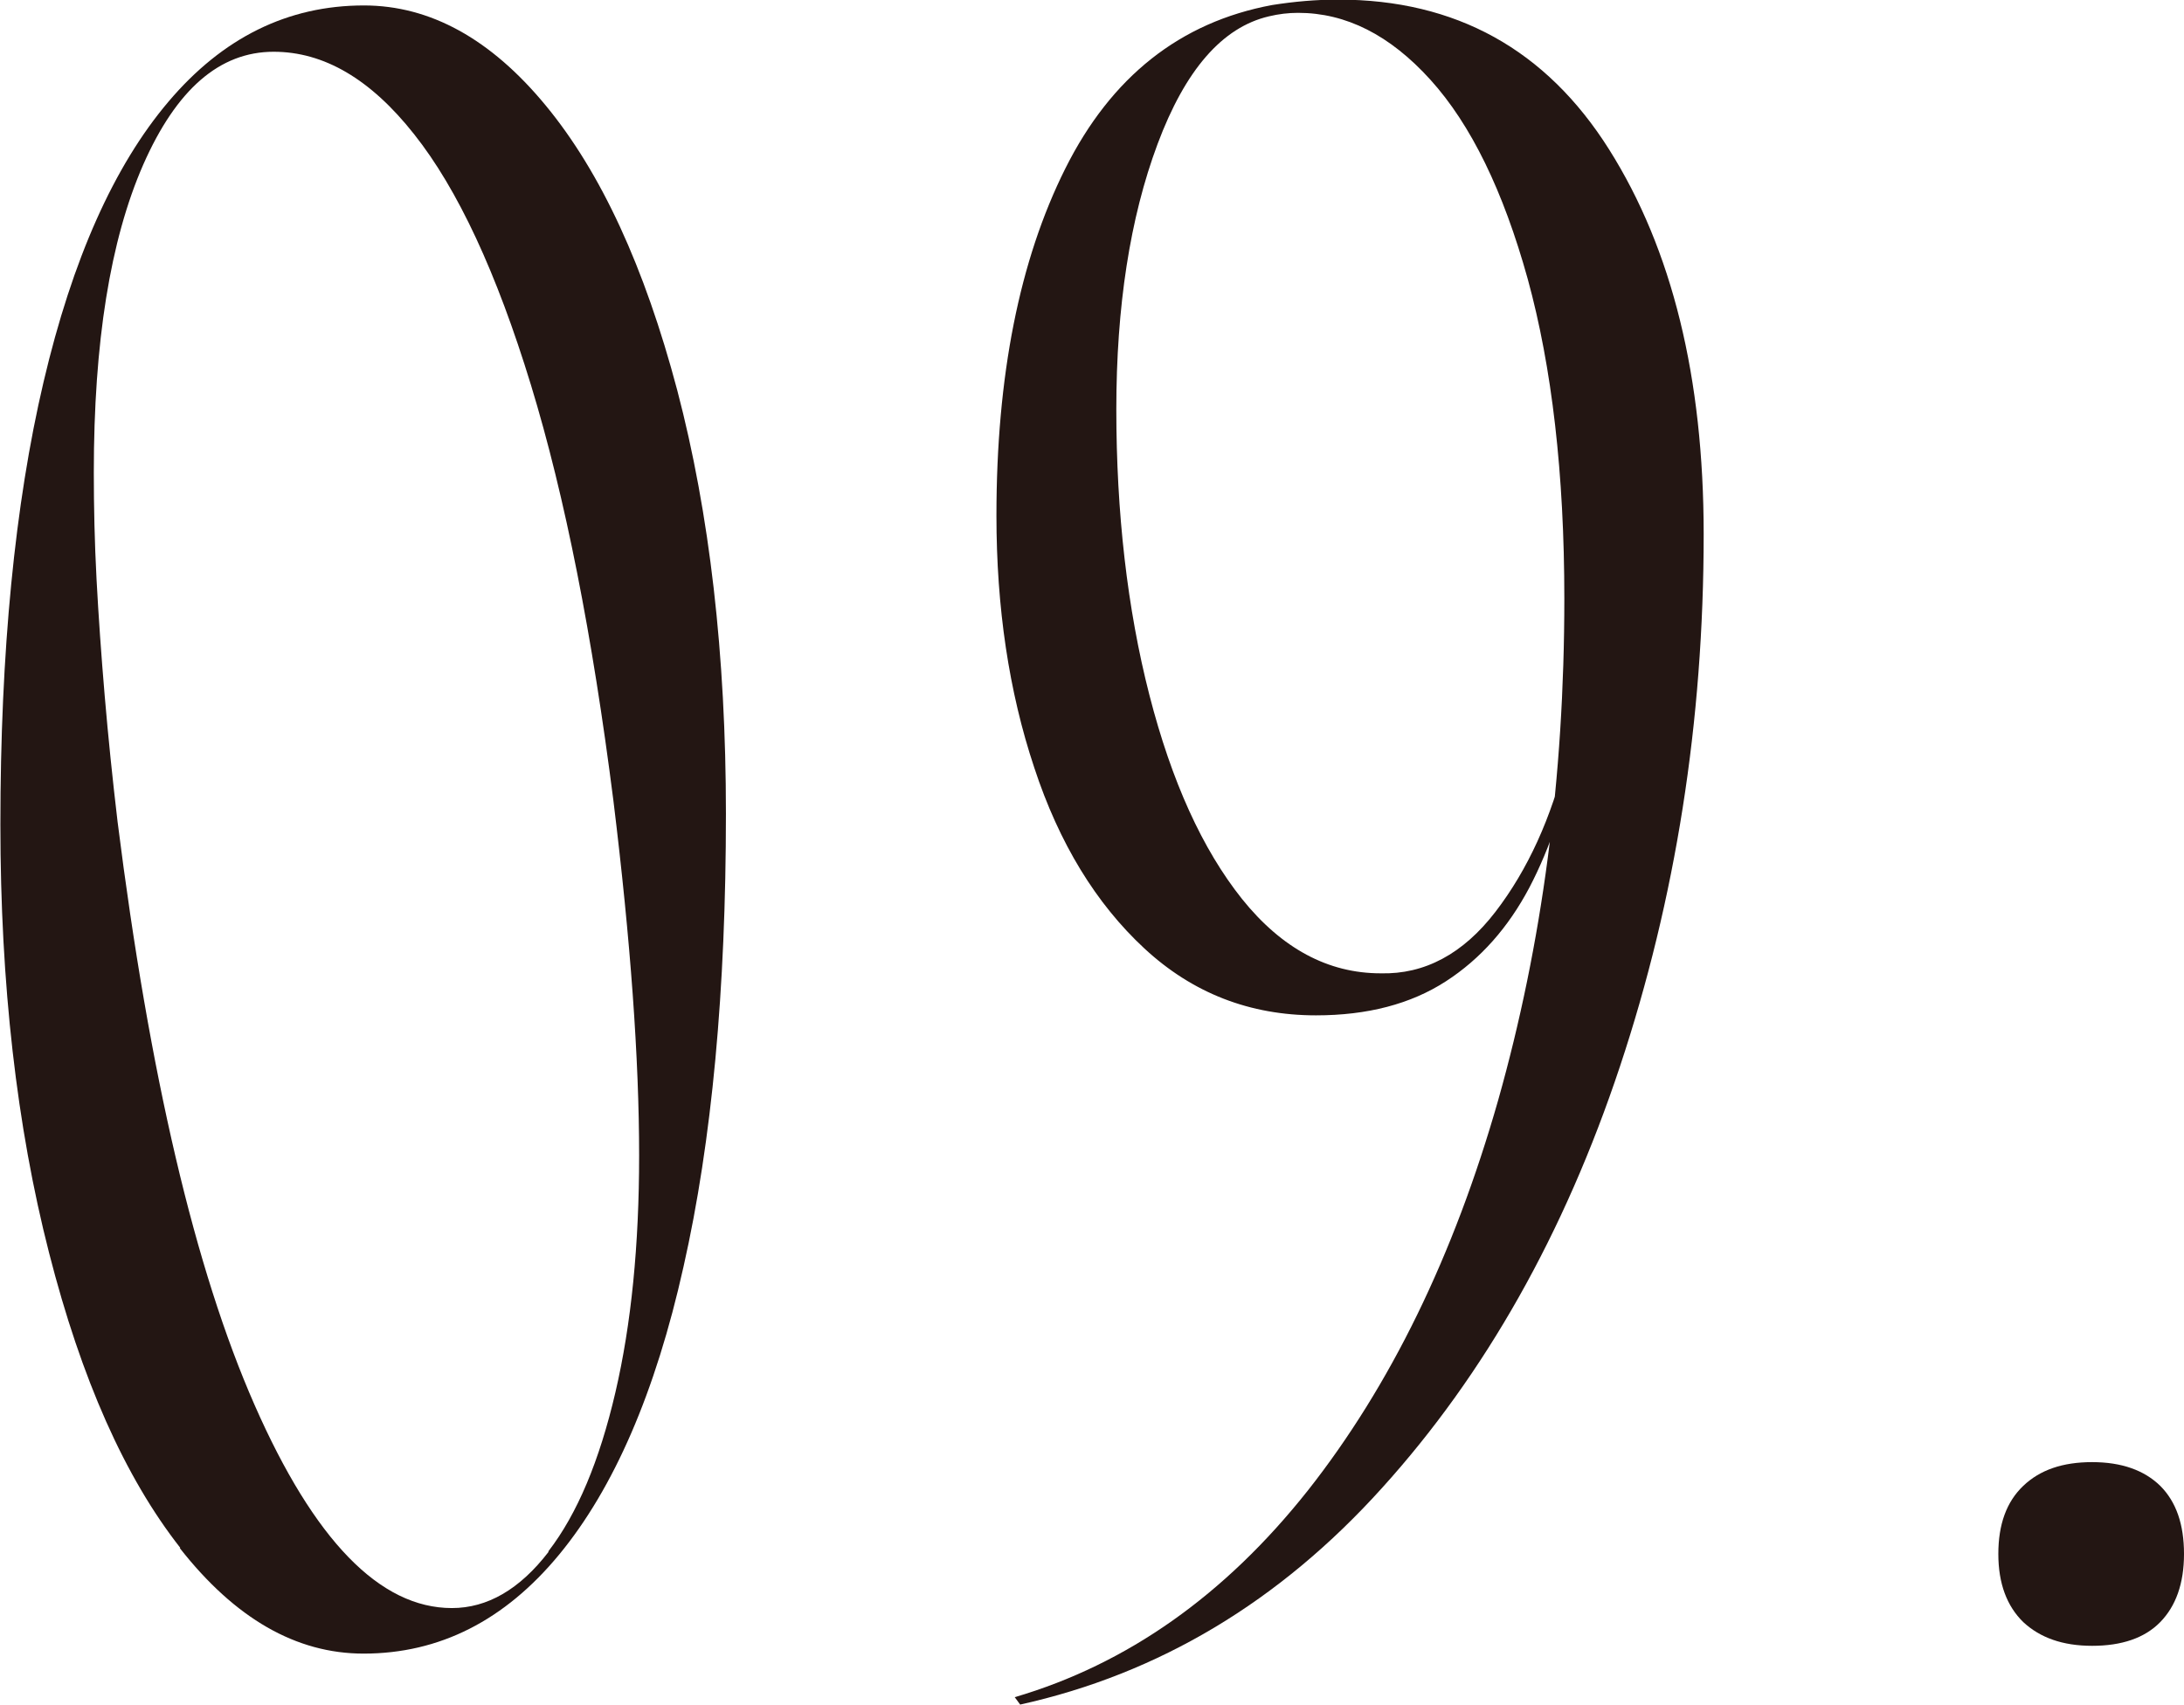 <?xml version="1.0" encoding="UTF-8"?>
<svg id="_レイヤー_1" data-name="レイヤー 1" xmlns="http://www.w3.org/2000/svg" viewBox="0 0 56.11 43.8">
  <defs>
    <style>
      .cls-1 {
        fill: #231613;
      }
    </style>
  </defs>
  <path class="cls-1" d="M4.63,39.77c-1.42-1.81-2.54-4.33-3.37-7.58-.83-3.24-1.25-6.91-1.25-11,0-4.44.37-8.23,1.11-11.38.74-3.15,1.81-5.55,3.21-7.2C5.72.97,7.39.14,9.35.14c1.7,0,3.26.86,4.67,2.57,1.42,1.72,2.54,4.15,3.38,7.32.83,3.16,1.25,6.79,1.25,10.88,0,4.53-.36,8.41-1.09,11.64-.72,3.23-1.79,5.69-3.19,7.39-1.4,1.7-3.08,2.55-5.03,2.55-1.73,0-3.3-.9-4.72-2.71ZM14.09,39.86c.74-.96,1.31-2.32,1.72-4.08.41-1.76.61-3.79.61-6.09,0-2.49-.22-5.52-.66-9.11-.54-4.25-1.24-7.81-2.12-10.69s-1.88-5.03-3-6.44c-1.12-1.42-2.32-2.12-3.61-2.12-1.39,0-2.5.97-3.35,2.9-.85,1.94-1.27,4.57-1.27,7.91,0,.88.02,1.79.07,2.74.05.94.12,1.94.21,3s.2,2.13.33,3.23c.82,6.51,1.99,11.51,3.52,14.99,1.53,3.48,3.22,5.22,5.07,5.22.91,0,1.74-.48,2.48-1.44Z"/>
  <path class="cls-1" d="M33.6,38.3c2.12-2.69,3.75-6.03,4.89-10.03,1.13-4,1.7-8.29,1.7-12.89,0-3.21-.32-5.95-.94-8.21-.63-2.27-1.46-3.97-2.5-5.12-1.04-1.15-2.17-1.72-3.4-1.72-.25,0-.5.03-.75.09-1.2.28-2.15,1.38-2.86,3.28-.71,1.9-1.06,4.18-1.06,6.82s.28,5.12.85,7.34c.57,2.22,1.36,3.96,2.38,5.24,1.02,1.27,2.21,1.91,3.56,1.91,1.13.03,2.12-.5,2.95-1.58s1.44-2.42,1.82-3.99c.38-1.57.52-3.05.42-4.44l.28,1.32c-.09,1.01-.24,1.93-.42,2.78-.28,1.45-.69,2.68-1.23,3.71-.54,1.02-1.25,1.83-2.15,2.41-.9.58-2.01.87-3.33.87-1.7,0-3.17-.57-4.41-1.72s-2.19-2.7-2.83-4.65c-.65-1.95-.97-4.11-.97-6.47,0-3.59.59-6.56,1.77-8.92,1.18-2.36,2.95-3.76,5.31-4.2.57-.09,1.13-.14,1.7-.14,3.02,0,5.34,1.28,6.96,3.85,1.62,2.57,2.43,5.86,2.43,9.89,0,4.81-.72,9.37-2.15,13.67-1.43,4.3-3.47,7.91-6.11,10.83-2.64,2.93-5.74,4.78-9.3,5.57l-.14-.19c2.89-.85,5.4-2.62,7.53-5.31Z"/>
  <path class="cls-1" d="M51.98,41.68c-.42-.41-.64-.99-.64-1.75s.21-1.34.64-1.75,1.01-.61,1.77-.61,1.34.21,1.75.61c.41.41.61.99.61,1.75s-.21,1.34-.61,1.75-.99.61-1.75.61-1.34-.21-1.77-.61Z"/>
</svg>